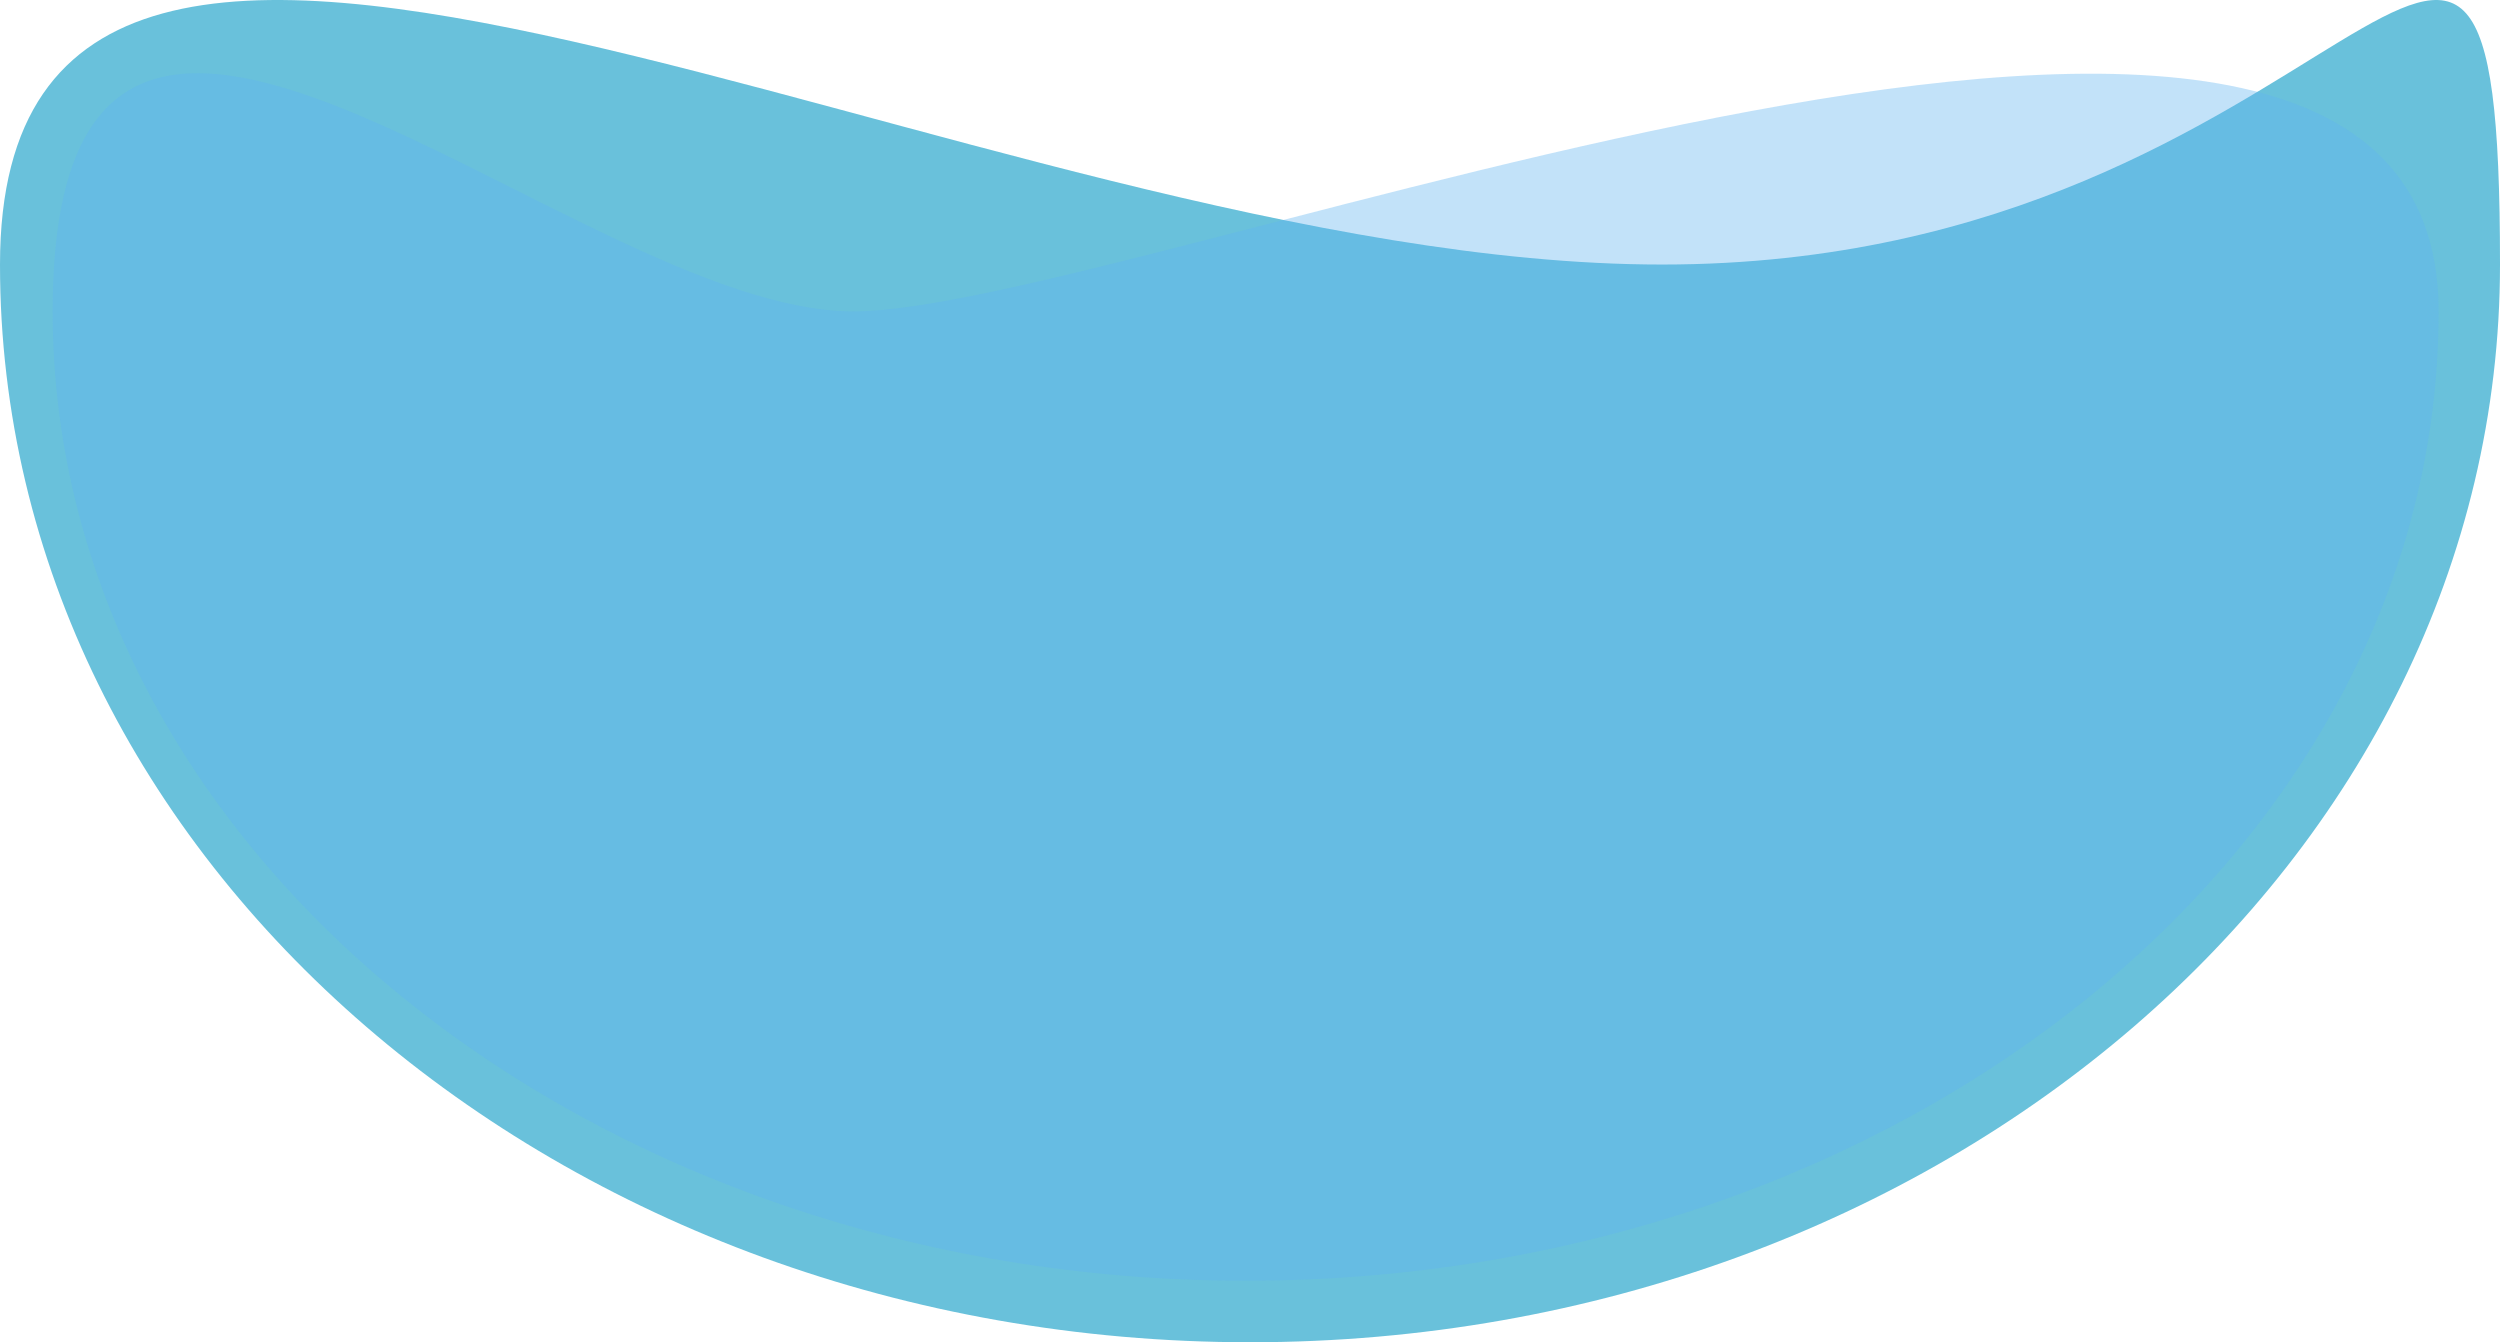 <svg xmlns="http://www.w3.org/2000/svg" width="266" height="142.816" viewBox="0 0 266 142.816">
  <g id="Group_26" data-name="Group 26" transform="translate(-295 -434.184)">
    <path id="Path_2" data-name="Path 2" d="M176.849,129.255c73.454,0,89.151-63.33,89.151,0S206.454,243.924,133,243.924,0,192.585,0,129.255,103.4,129.255,176.849,129.255Z" transform="translate(295 333.076)" fill="#69c1db"/>
    <path id="Path_3" data-name="Path 3" d="M85.084,126.424C55.1,126.313,0,69.464,0,126.424S56.83,229.561,126.933,229.561s126.933-46.176,126.933-103.136S115.072,126.535,85.084,126.424Z" transform="translate(300.603 340.892)" fill="#60b3ef" opacity="0.386"/>
  </g>
</svg>
